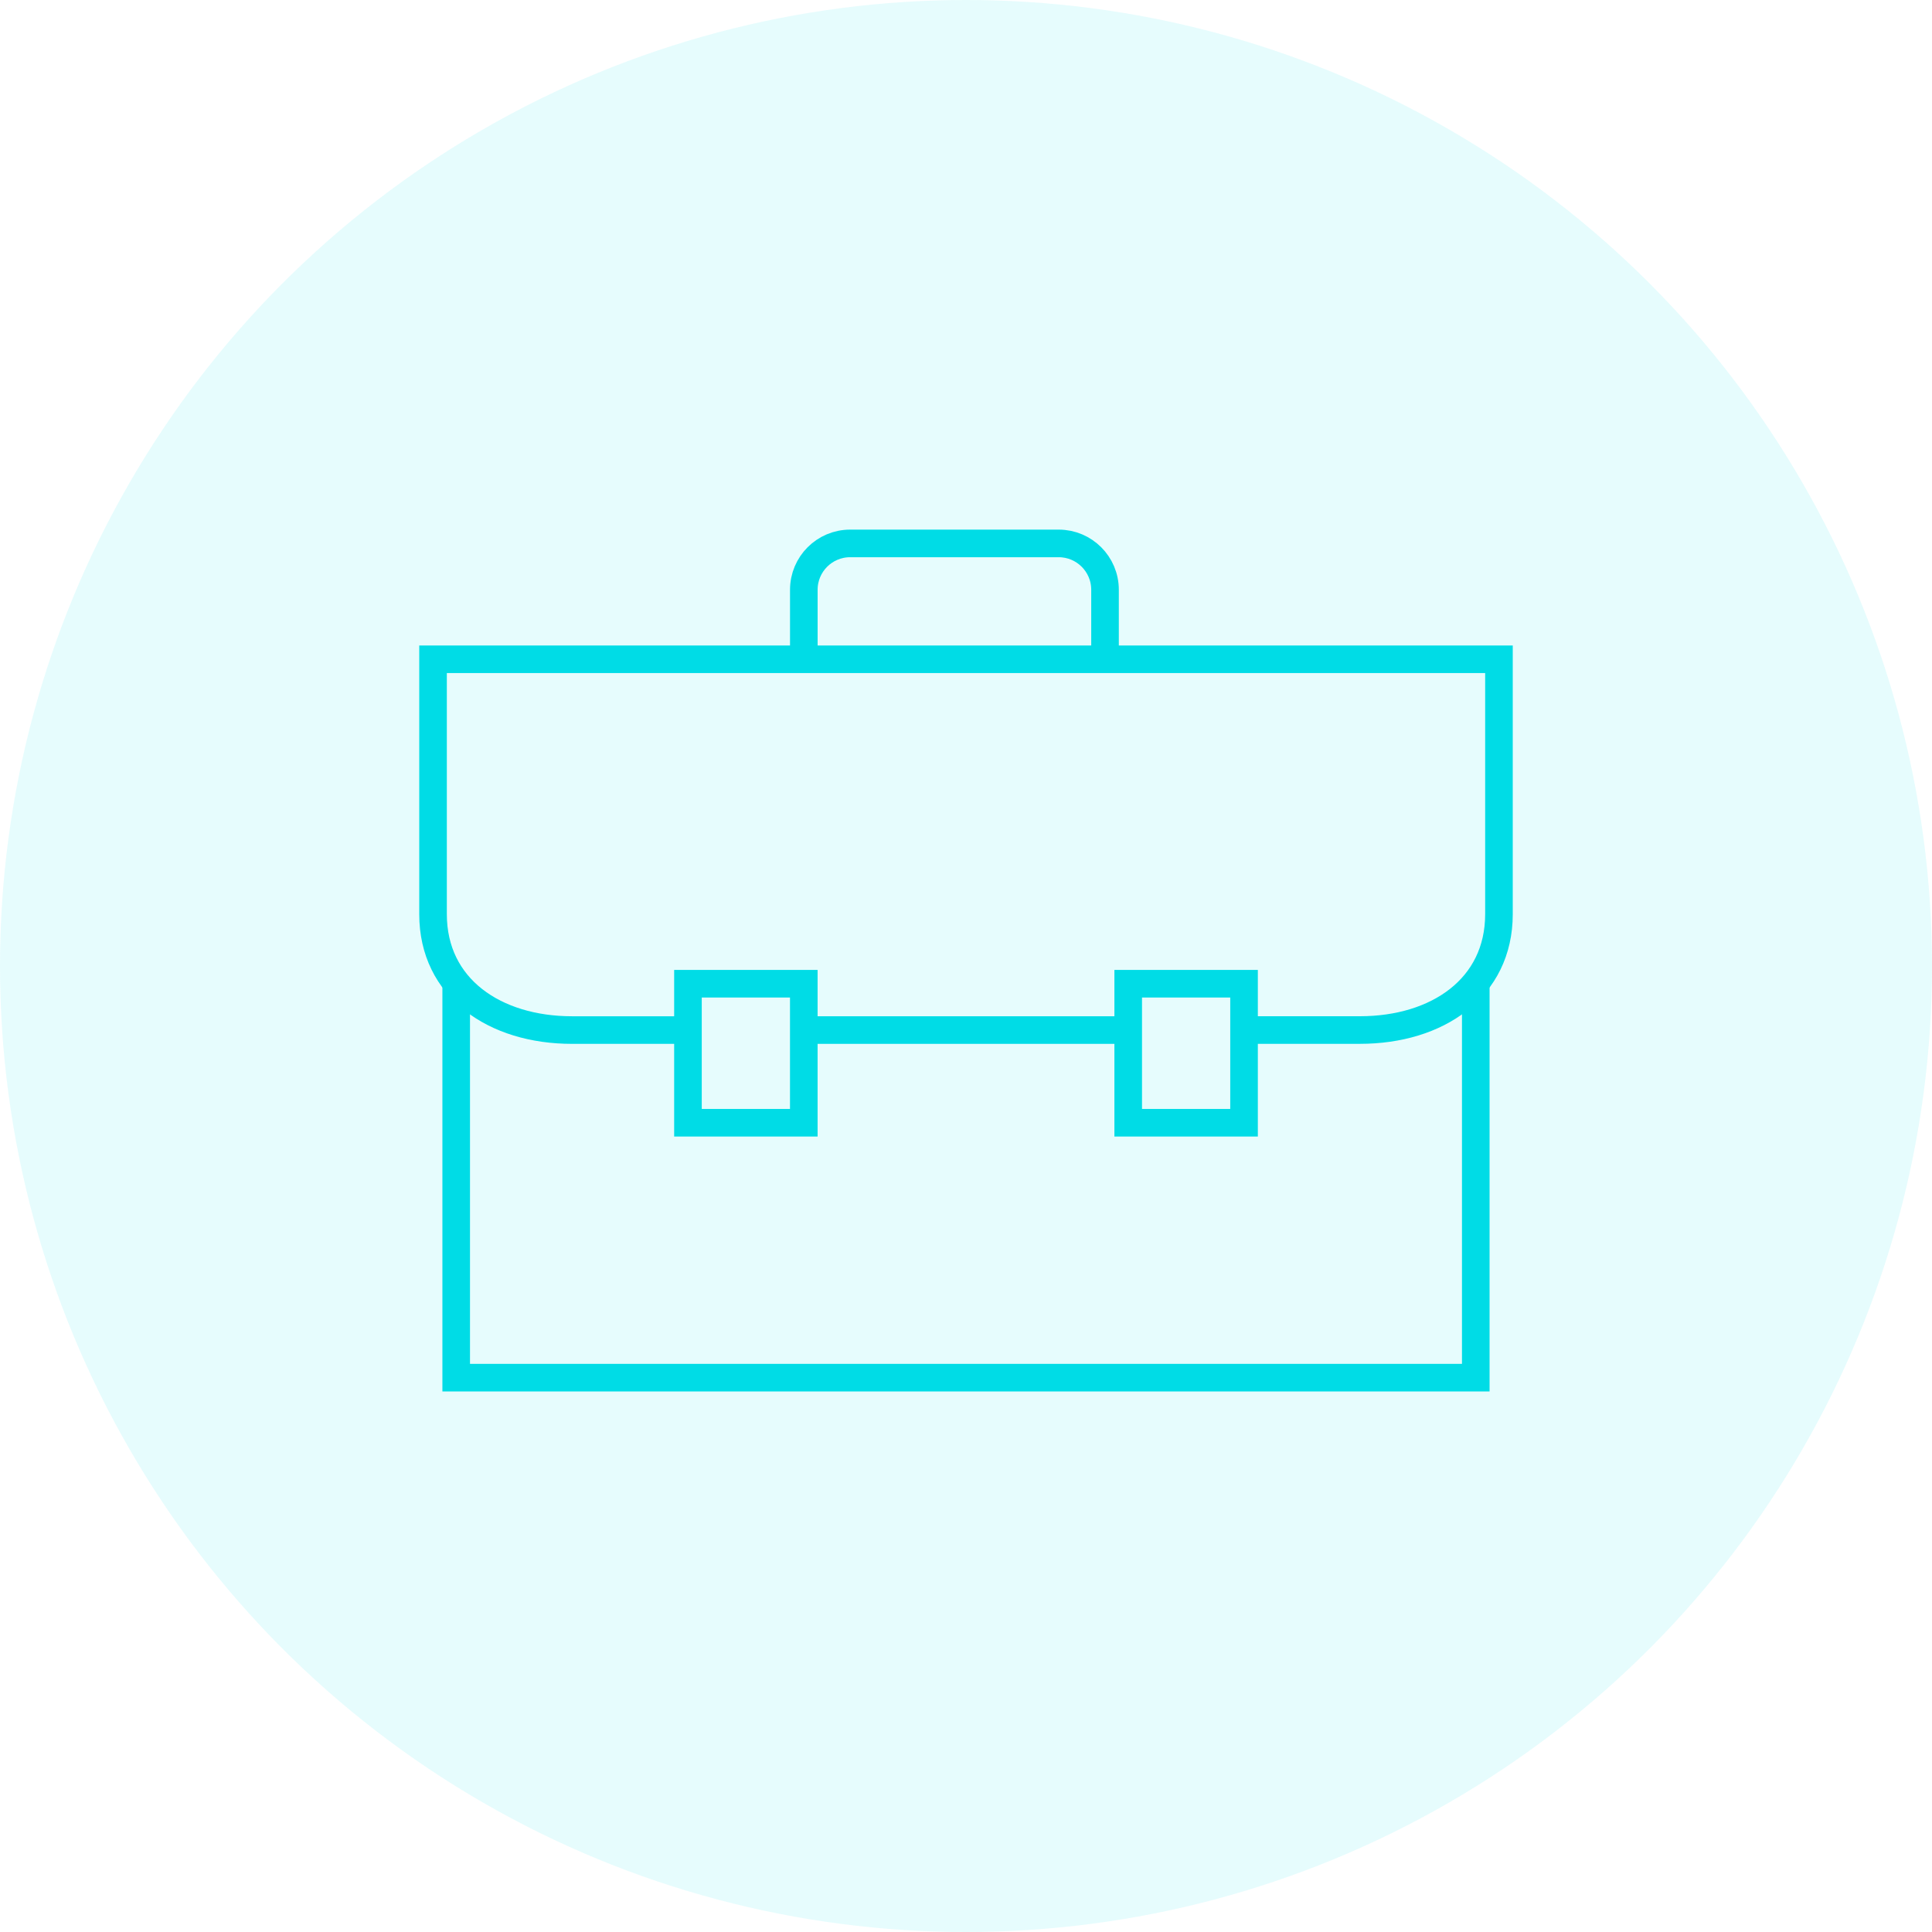 <svg xmlns="http://www.w3.org/2000/svg" width="70" height="70" viewBox="0 0 70 70" fill="none"><circle cx="35" cy="35" r="35" fill="#00DCE6" fill-opacity="0.1"></circle><g clip-path="url(#clip0)"><path d="M53.47 35.642V49.915H16.529V35.642" stroke="#00DCE6"></path><path d="M29.123 35.642H24.926V40.679H29.123V35.642Z" stroke="#00DCE6"></path><path d="M45.074 35.642H40.877V40.679H45.074V35.642Z" stroke="#00DCE6"></path><path d="M40.037 23.887V21.368C40.037 20.441 39.285 19.689 38.358 19.689H30.803C29.876 19.689 29.124 20.441 29.124 21.368V23.887" stroke="#00DCE6"></path><path d="M40.877 37.321H29.123" stroke="#00DCE6"></path><path d="M24.925 37.321H20.727C17.924 37.321 15.69 35.798 15.69 33.124V23.887H54.31V33.123C54.31 35.798 52.076 37.32 49.273 37.32H45.076" stroke="#00DCE6"></path></g><defs><clipPath id="clip0"><rect width="40" height="31.604" fill="white" transform="translate(15 19)"></rect></clipPath></defs></svg>